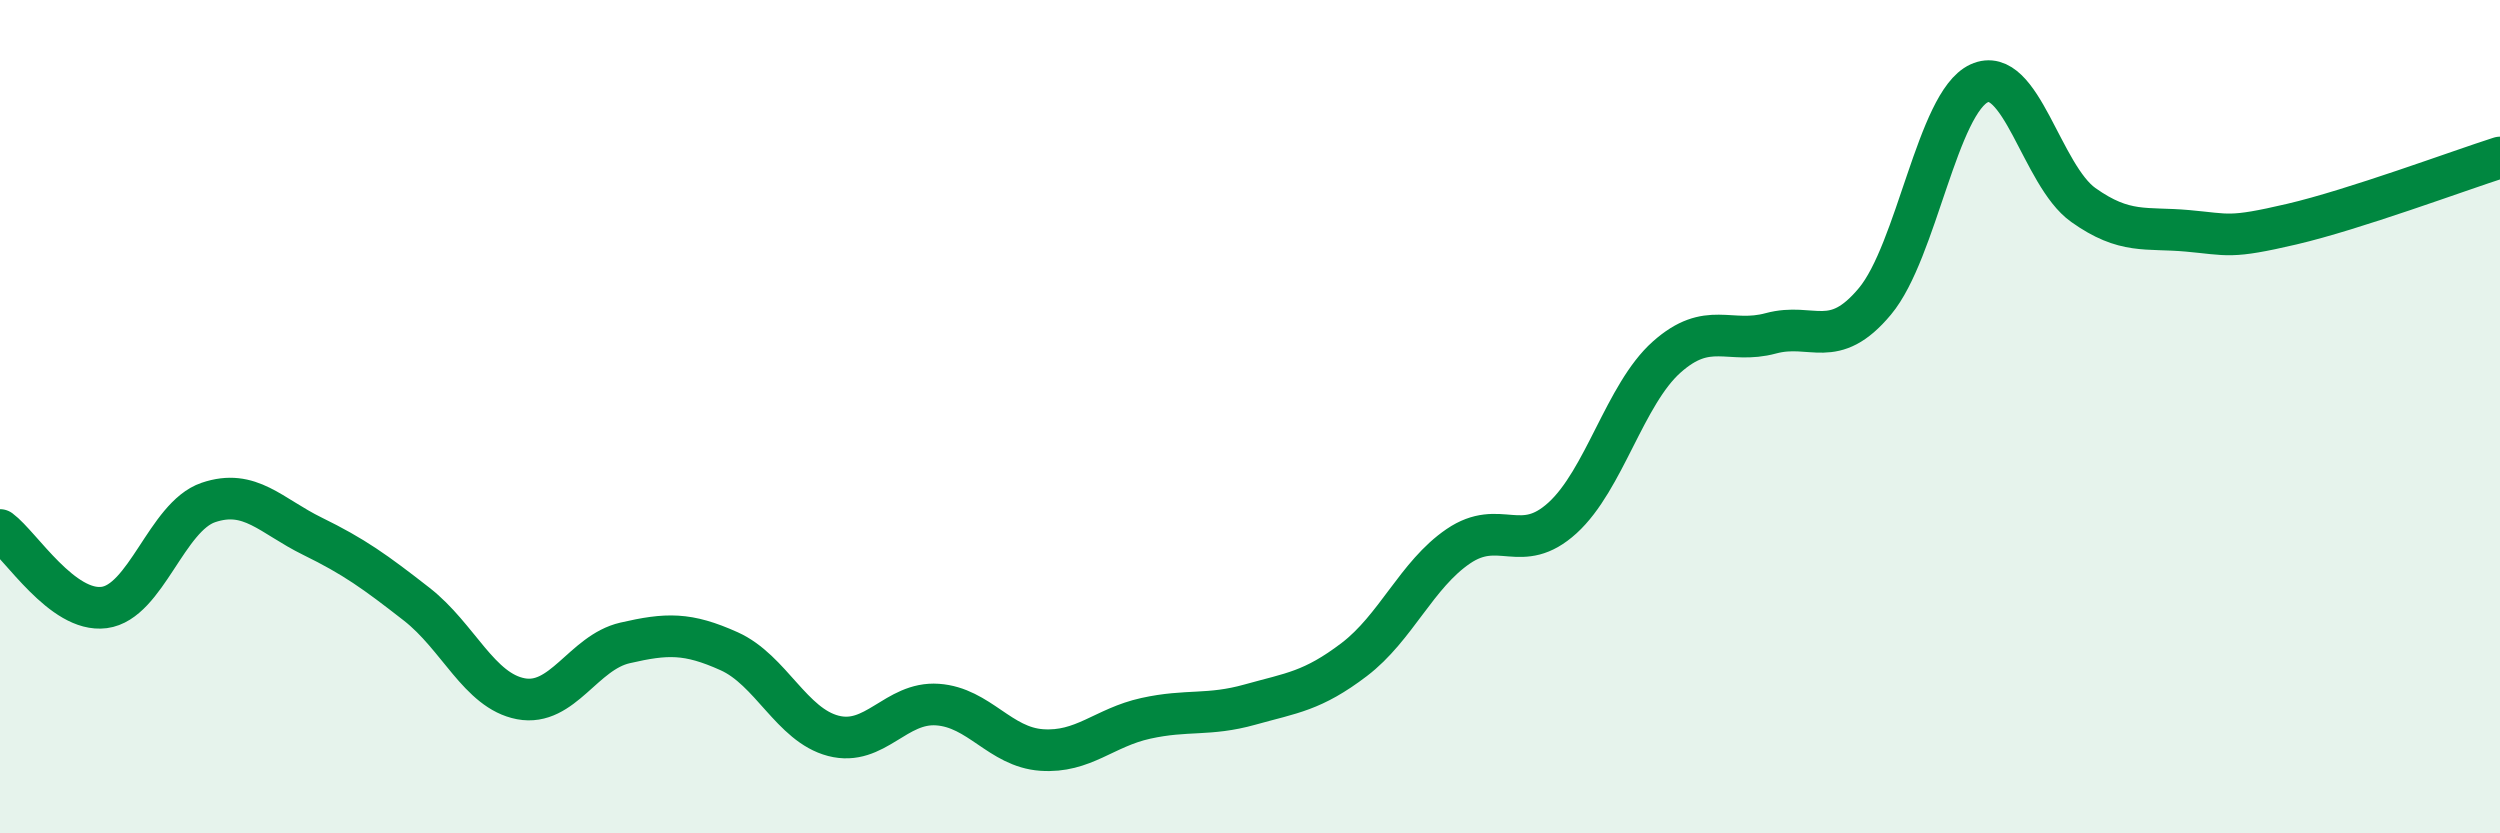 
    <svg width="60" height="20" viewBox="0 0 60 20" xmlns="http://www.w3.org/2000/svg">
      <path
        d="M 0,12.72 C 0.5,13.09 1.5,14.71 2.5,14.58 C 3.5,14.45 4,12.4 5,12.06 C 6,11.72 6.5,12.38 7.5,12.87 C 8.5,13.36 9,13.72 10,14.5 C 11,15.28 11.5,16.58 12.5,16.77 C 13.5,16.96 14,15.66 15,15.43 C 16,15.2 16.5,15.18 17.5,15.63 C 18.5,16.08 19,17.4 20,17.66 C 21,17.92 21.5,16.84 22.5,16.91 C 23.5,16.98 24,17.93 25,18 C 26,18.07 26.5,17.46 27.5,17.24 C 28.5,17.02 29,17.19 30,16.91 C 31,16.63 31.5,16.59 32.5,15.83 C 33.5,15.07 34,13.79 35,13.11 C 36,12.43 36.5,13.34 37.5,12.43 C 38.5,11.52 39,9.46 40,8.57 C 41,7.68 41.5,8.27 42.5,8 C 43.5,7.73 44,8.43 45,7.23 C 46,6.03 46.5,2.46 47.5,2 C 48.5,1.54 49,4.21 50,4.92 C 51,5.63 51.5,5.45 52.5,5.54 C 53.5,5.63 53.5,5.73 55,5.38 C 56.5,5.03 59,4.1 60,3.78L60 20L0 20Z"
        fill="#008740"
        opacity="0.1"
        stroke-linecap="round"
        stroke-linejoin="round"
      />
      <path
        d="M 0,12.72 C 0.5,13.09 1.5,14.71 2.5,14.58 C 3.5,14.45 4,12.4 5,12.06 C 6,11.72 6.5,12.38 7.5,12.87 C 8.5,13.36 9,13.72 10,14.5 C 11,15.28 11.5,16.58 12.5,16.77 C 13.5,16.96 14,15.66 15,15.43 C 16,15.2 16.5,15.18 17.5,15.63 C 18.5,16.08 19,17.4 20,17.66 C 21,17.92 21.5,16.84 22.5,16.91 C 23.5,16.98 24,17.93 25,18 C 26,18.07 26.5,17.46 27.5,17.24 C 28.5,17.02 29,17.19 30,16.91 C 31,16.63 31.5,16.59 32.5,15.83 C 33.5,15.07 34,13.79 35,13.11 C 36,12.43 36.5,13.34 37.5,12.43 C 38.5,11.52 39,9.46 40,8.57 C 41,7.68 41.5,8.27 42.5,8 C 43.5,7.73 44,8.43 45,7.23 C 46,6.03 46.5,2.46 47.5,2 C 48.5,1.54 49,4.21 50,4.92 C 51,5.63 51.5,5.45 52.5,5.54 C 53.5,5.63 53.5,5.73 55,5.38 C 56.5,5.03 59,4.1 60,3.78"
        stroke="#008740"
        stroke-width="1"
        fill="none"
        stroke-linecap="round"
        stroke-linejoin="round"
      />
    </svg>
  
